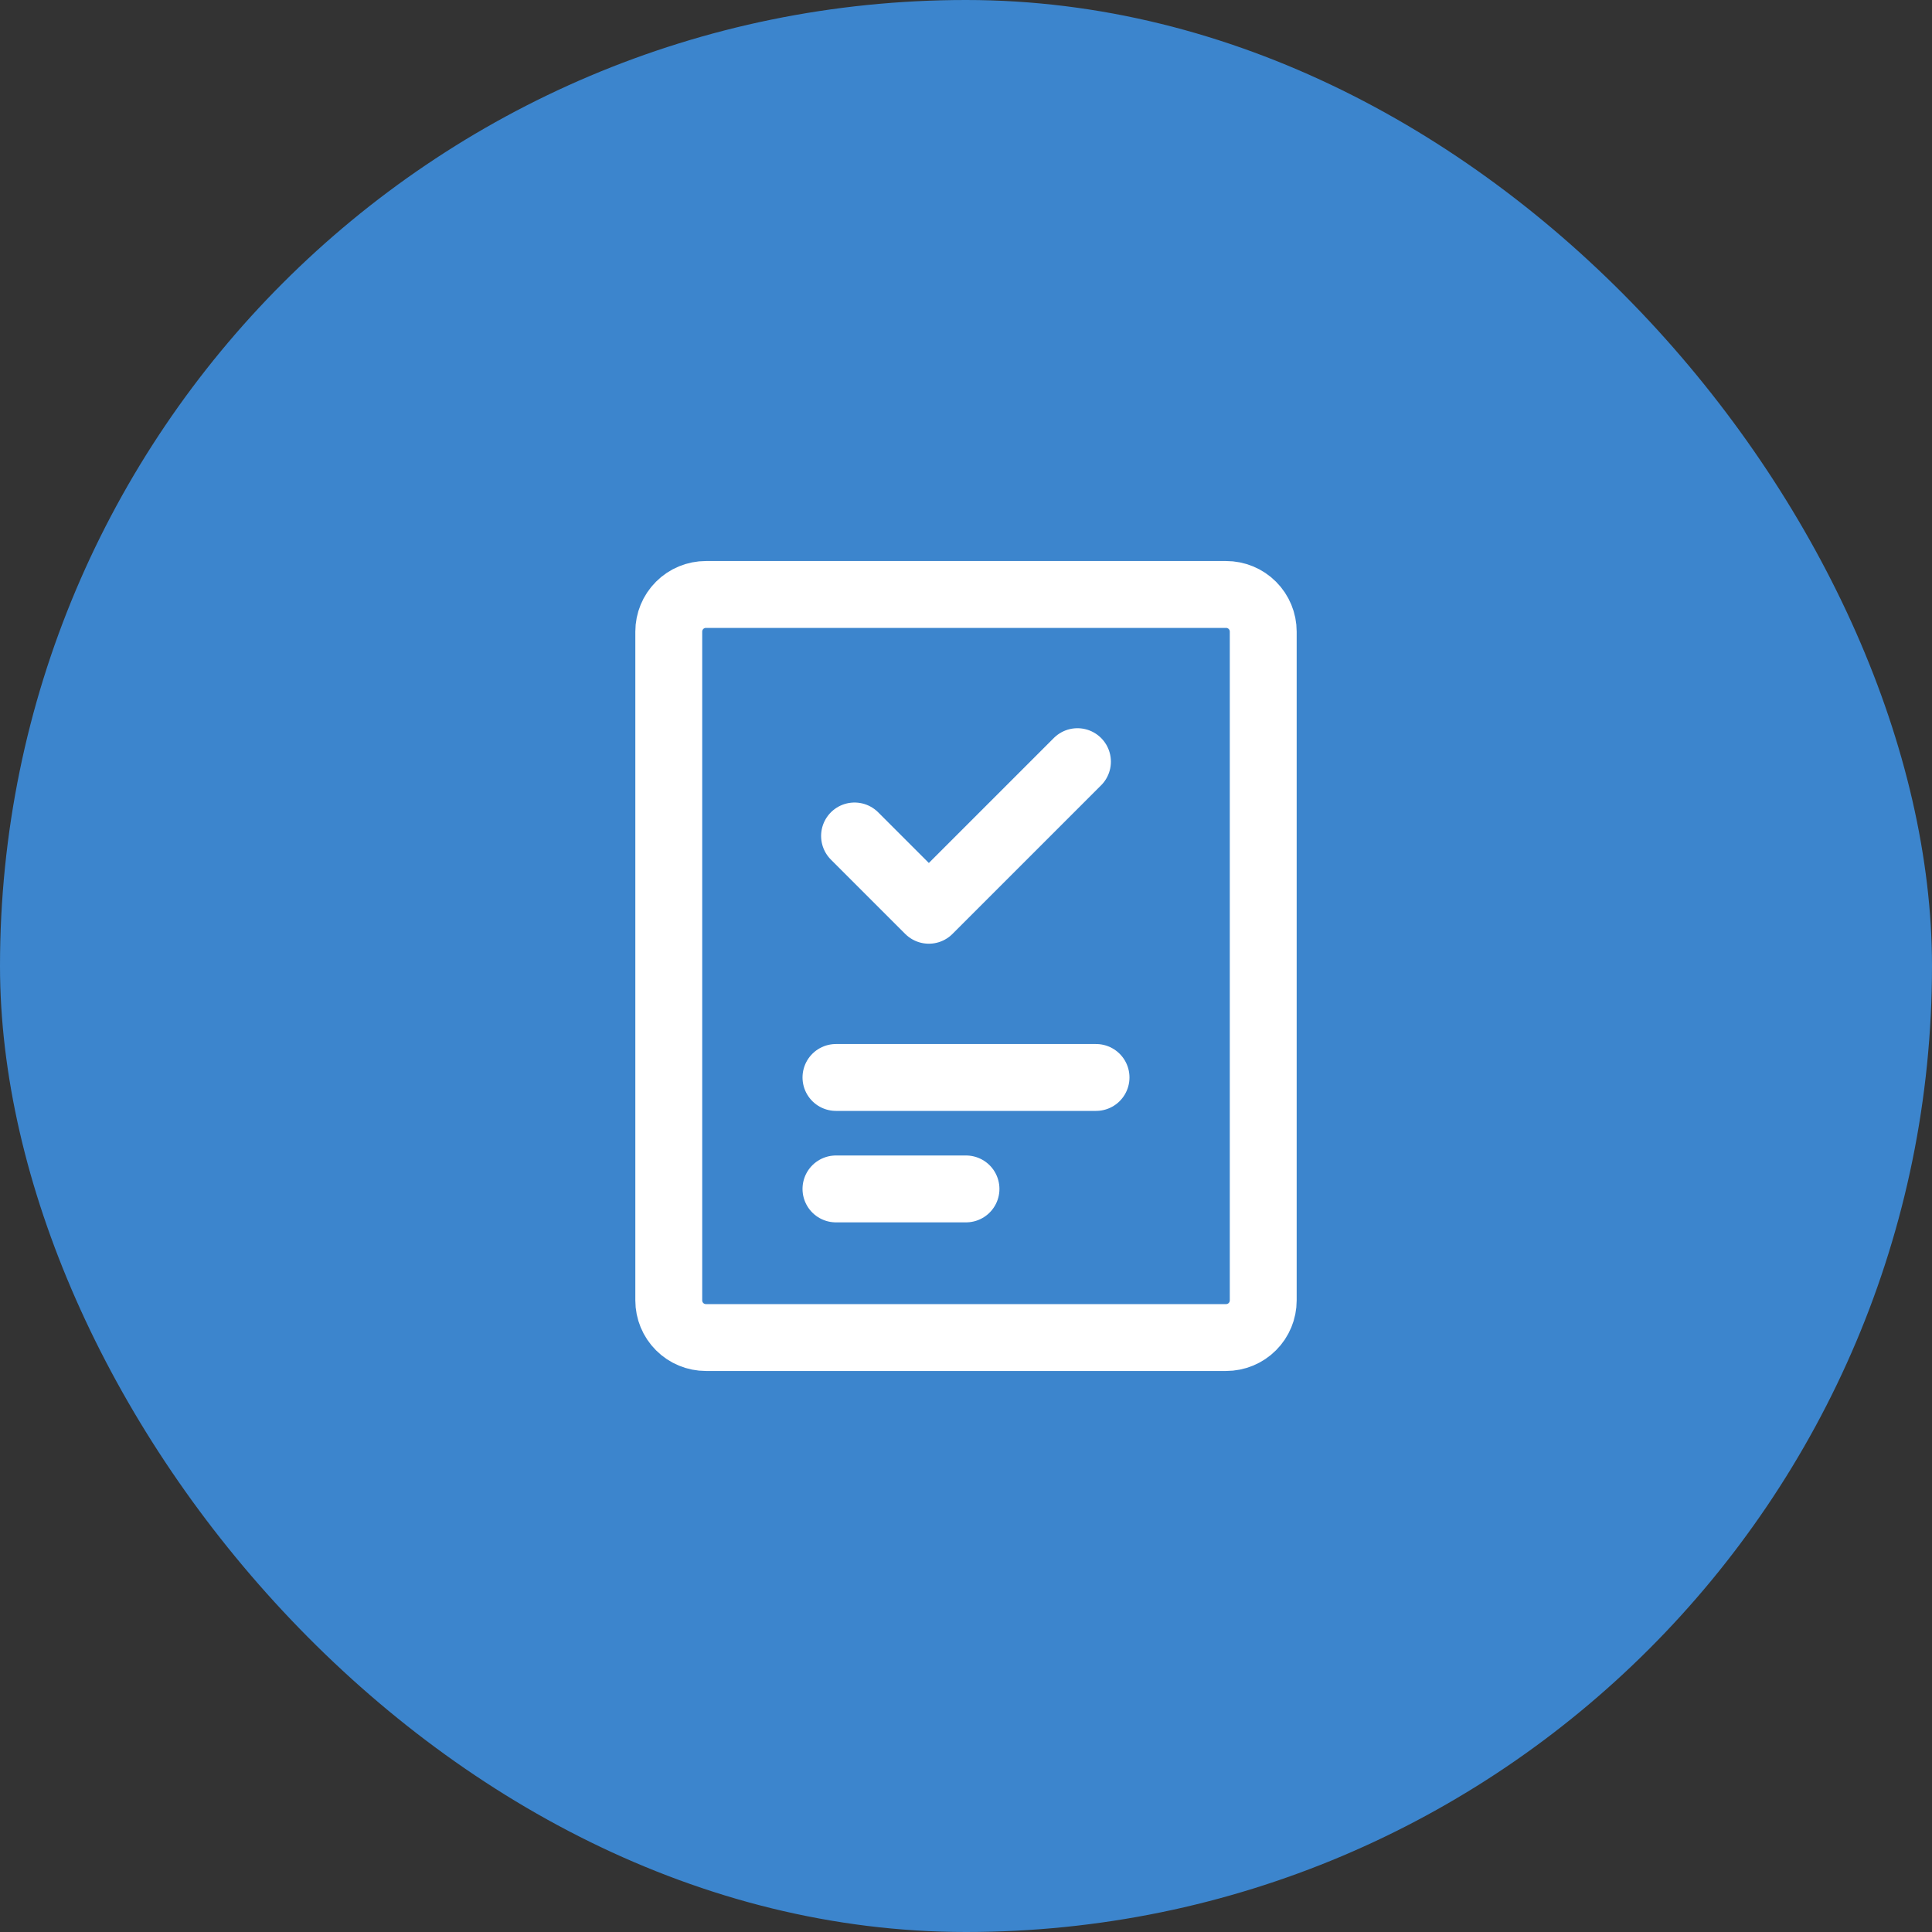 <svg width="52" height="52" viewBox="0 0 52 52" fill="none" xmlns="http://www.w3.org/2000/svg">
<rect x="0" y="0" width="52" height="52" fill="#333333" stroke="none"/>
<rect width="52" height="52" rx="26" fill="#3C85CD"/>
<path d="M22.5 29H29.5M22.5 32H26M33 16H19C18.735 16 18.48 16.105 18.293 16.293C18.105 16.48 18 16.735 18 17V35C18 35.265 18.105 35.52 18.293 35.707C18.48 35.895 18.735 36 19 36H33C33.265 36 33.52 35.895 33.707 35.707C33.895 35.52 34 35.265 34 35V17C34 16.735 33.895 16.48 33.707 16.293C33.52 16.105 33.265 16 33 16Z" stroke="white" stroke-width="1.8" stroke-linecap="round" stroke-linejoin="round"/>
<path d="M29 20.5L25 24.5L23 22.5" stroke="white" stroke-width="1.8" stroke-linecap="round" stroke-linejoin="round"/>
</svg>
